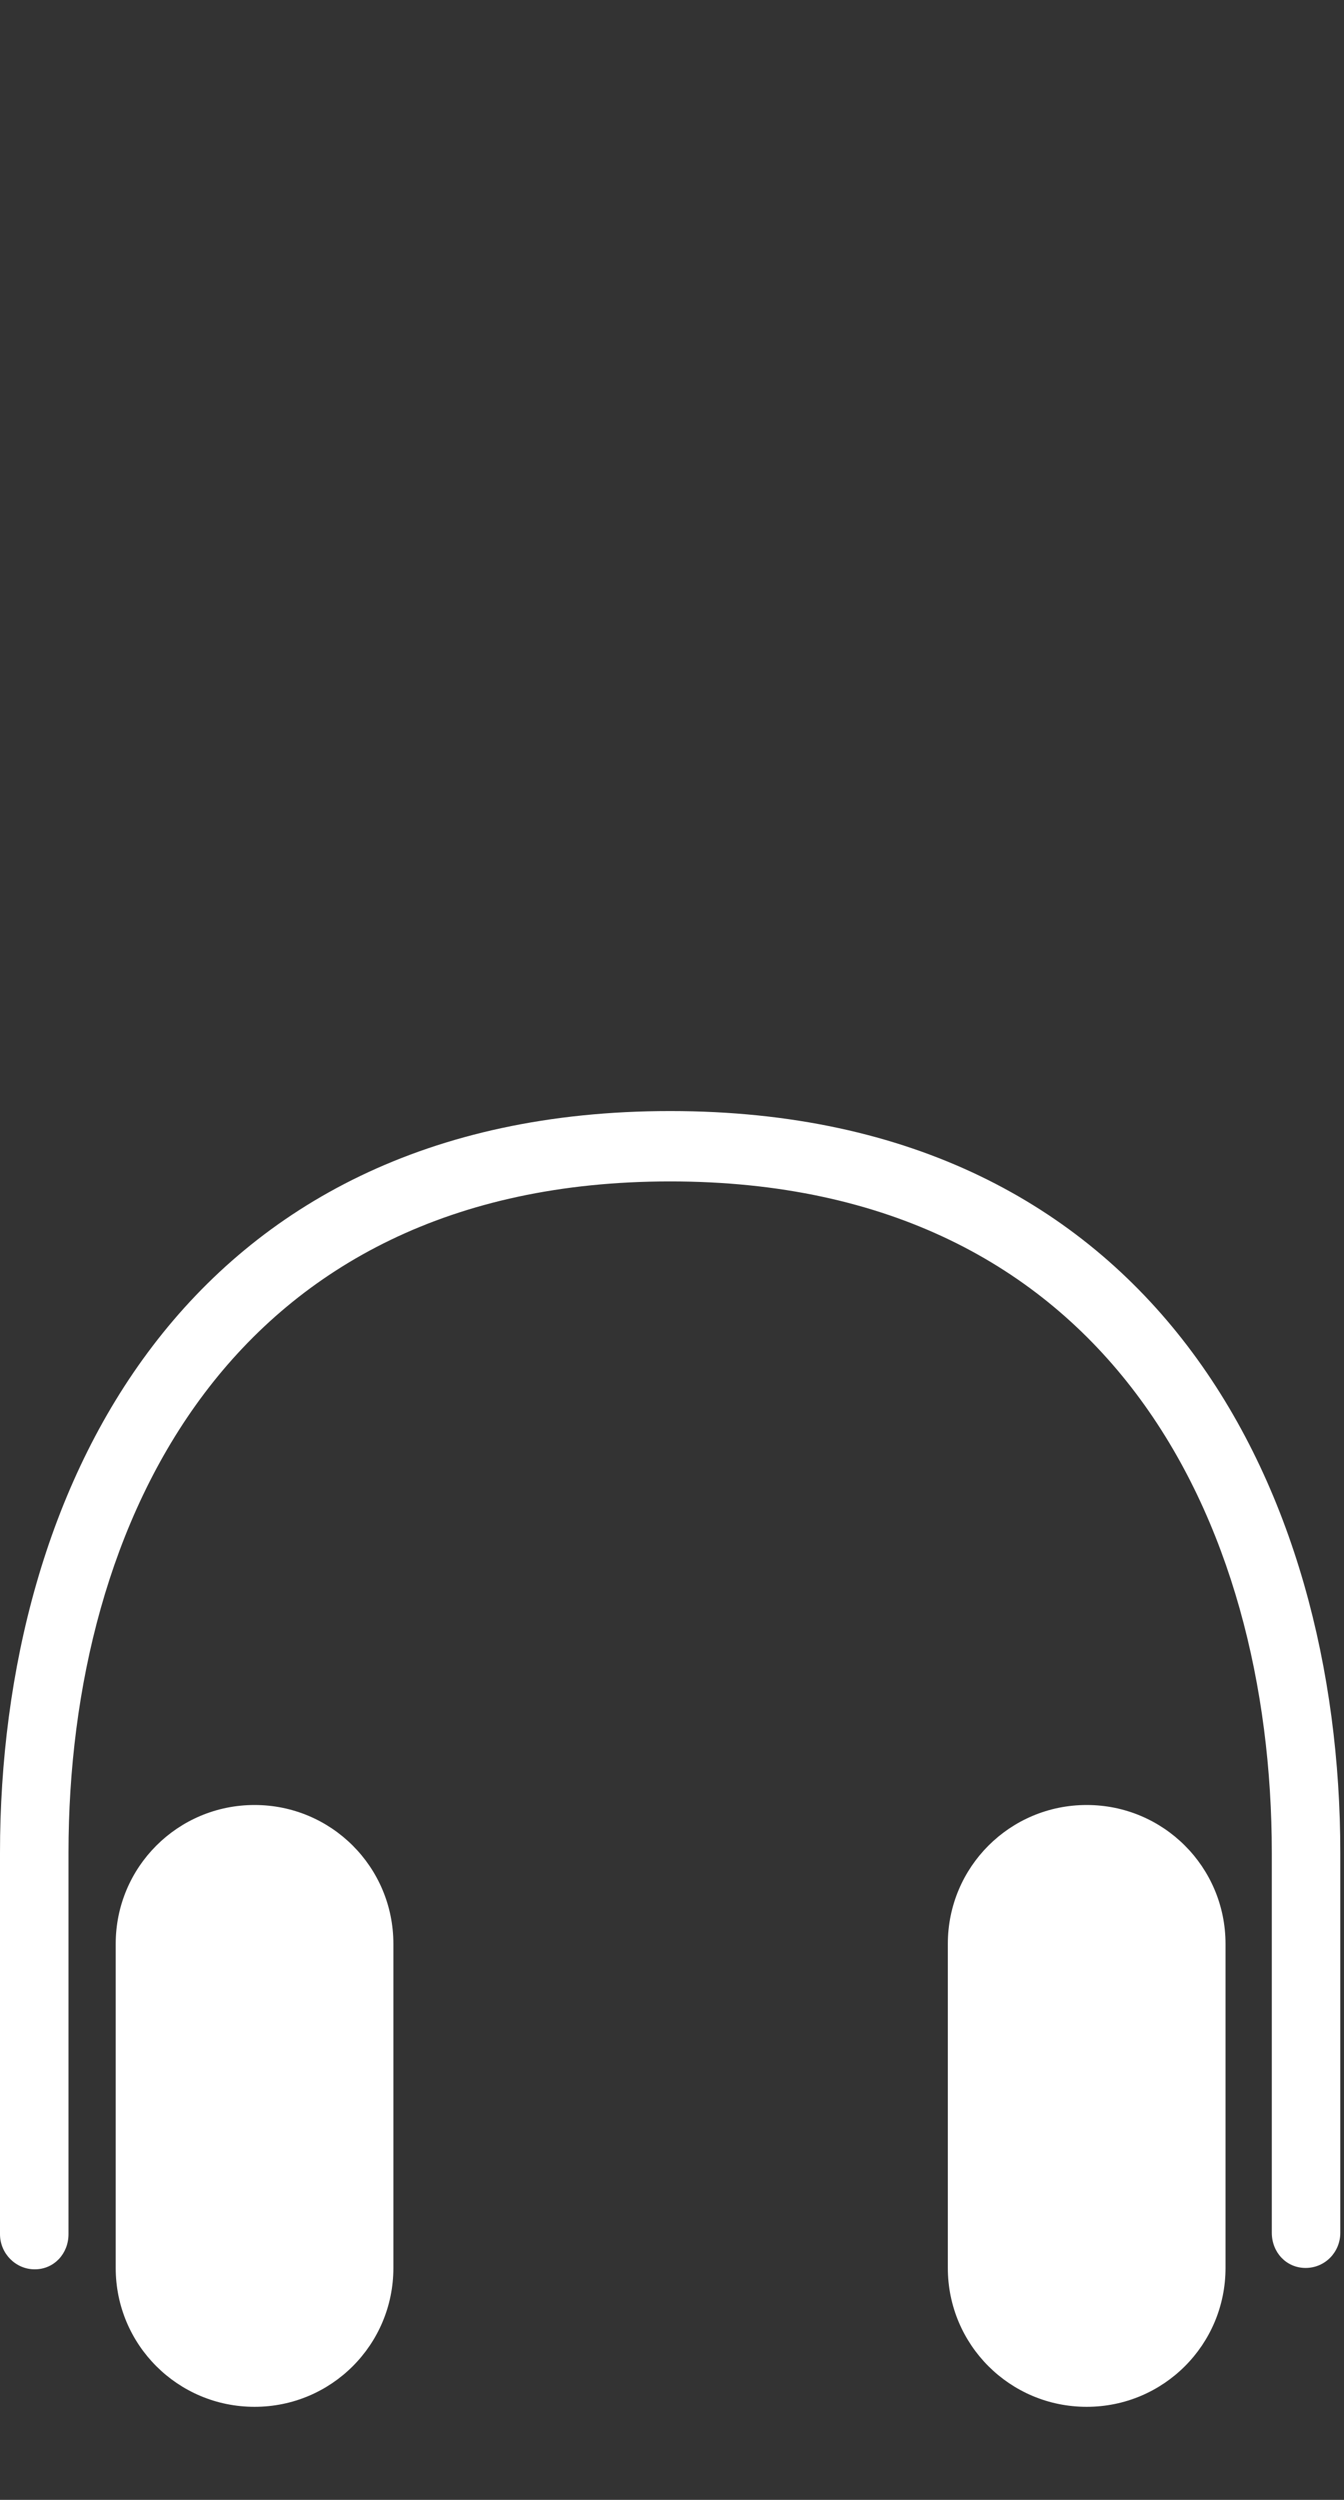 <svg xmlns="http://www.w3.org/2000/svg" xmlns:xlink="http://www.w3.org/1999/xlink" xmlns:serif="http://www.serif.com/" width="100%" height="100%" viewBox="0 0 121 225" xml:space="preserve" style="fill-rule:evenodd;clip-rule:evenodd;stroke-linejoin:round;stroke-miterlimit:2;"><rect x="0" y="0" width="121" height="225" fill="#333333" stroke="none"/><g id="Light"><path id="Mac_Accessories_1_" d="M60.333,100c-43.75,0 -60.333,34.083 -60.333,66.75l0,34.333c0,1.75 1.417,3.167 3.125,3.167c1.75,0 3.042,-1.417 3.042,-3.167l-0,-34.333c-0,-29.708 14.583,-60.417 54.166,-60.417m0,0c39.584,0 54.167,30.709 54.167,60.417l0,34.208c0,1.75 1.292,3.167 3.042,3.167c1.75,0 3.125,-1.417 3.125,-3.167l-0,-34.208c-0,-32.625 -16.584,-66.75 -60.334,-66.75m-37.416,62.458c6.916,0 12.5,5.584 12.5,12.5l-0,29.167c-0,6.917 -5.584,12.5 -12.5,12.5c-6.917,0 -12.5,-5.583 -12.5,-12.5l-0,-29.167c-0,-6.916 5.583,-12.5 12.5,-12.5Zm74.916,0c6.917,0 12.5,5.584 12.5,12.5l0,29.167c0,6.917 -5.583,12.5 -12.5,12.5c-6.916,0 -12.5,-5.583 -12.5,-12.5l0,-29.167c0,-6.916 5.584,-12.5 12.5,-12.5Z" style="fill:#fff;fill-rule:nonzero;"></path></g></svg>
